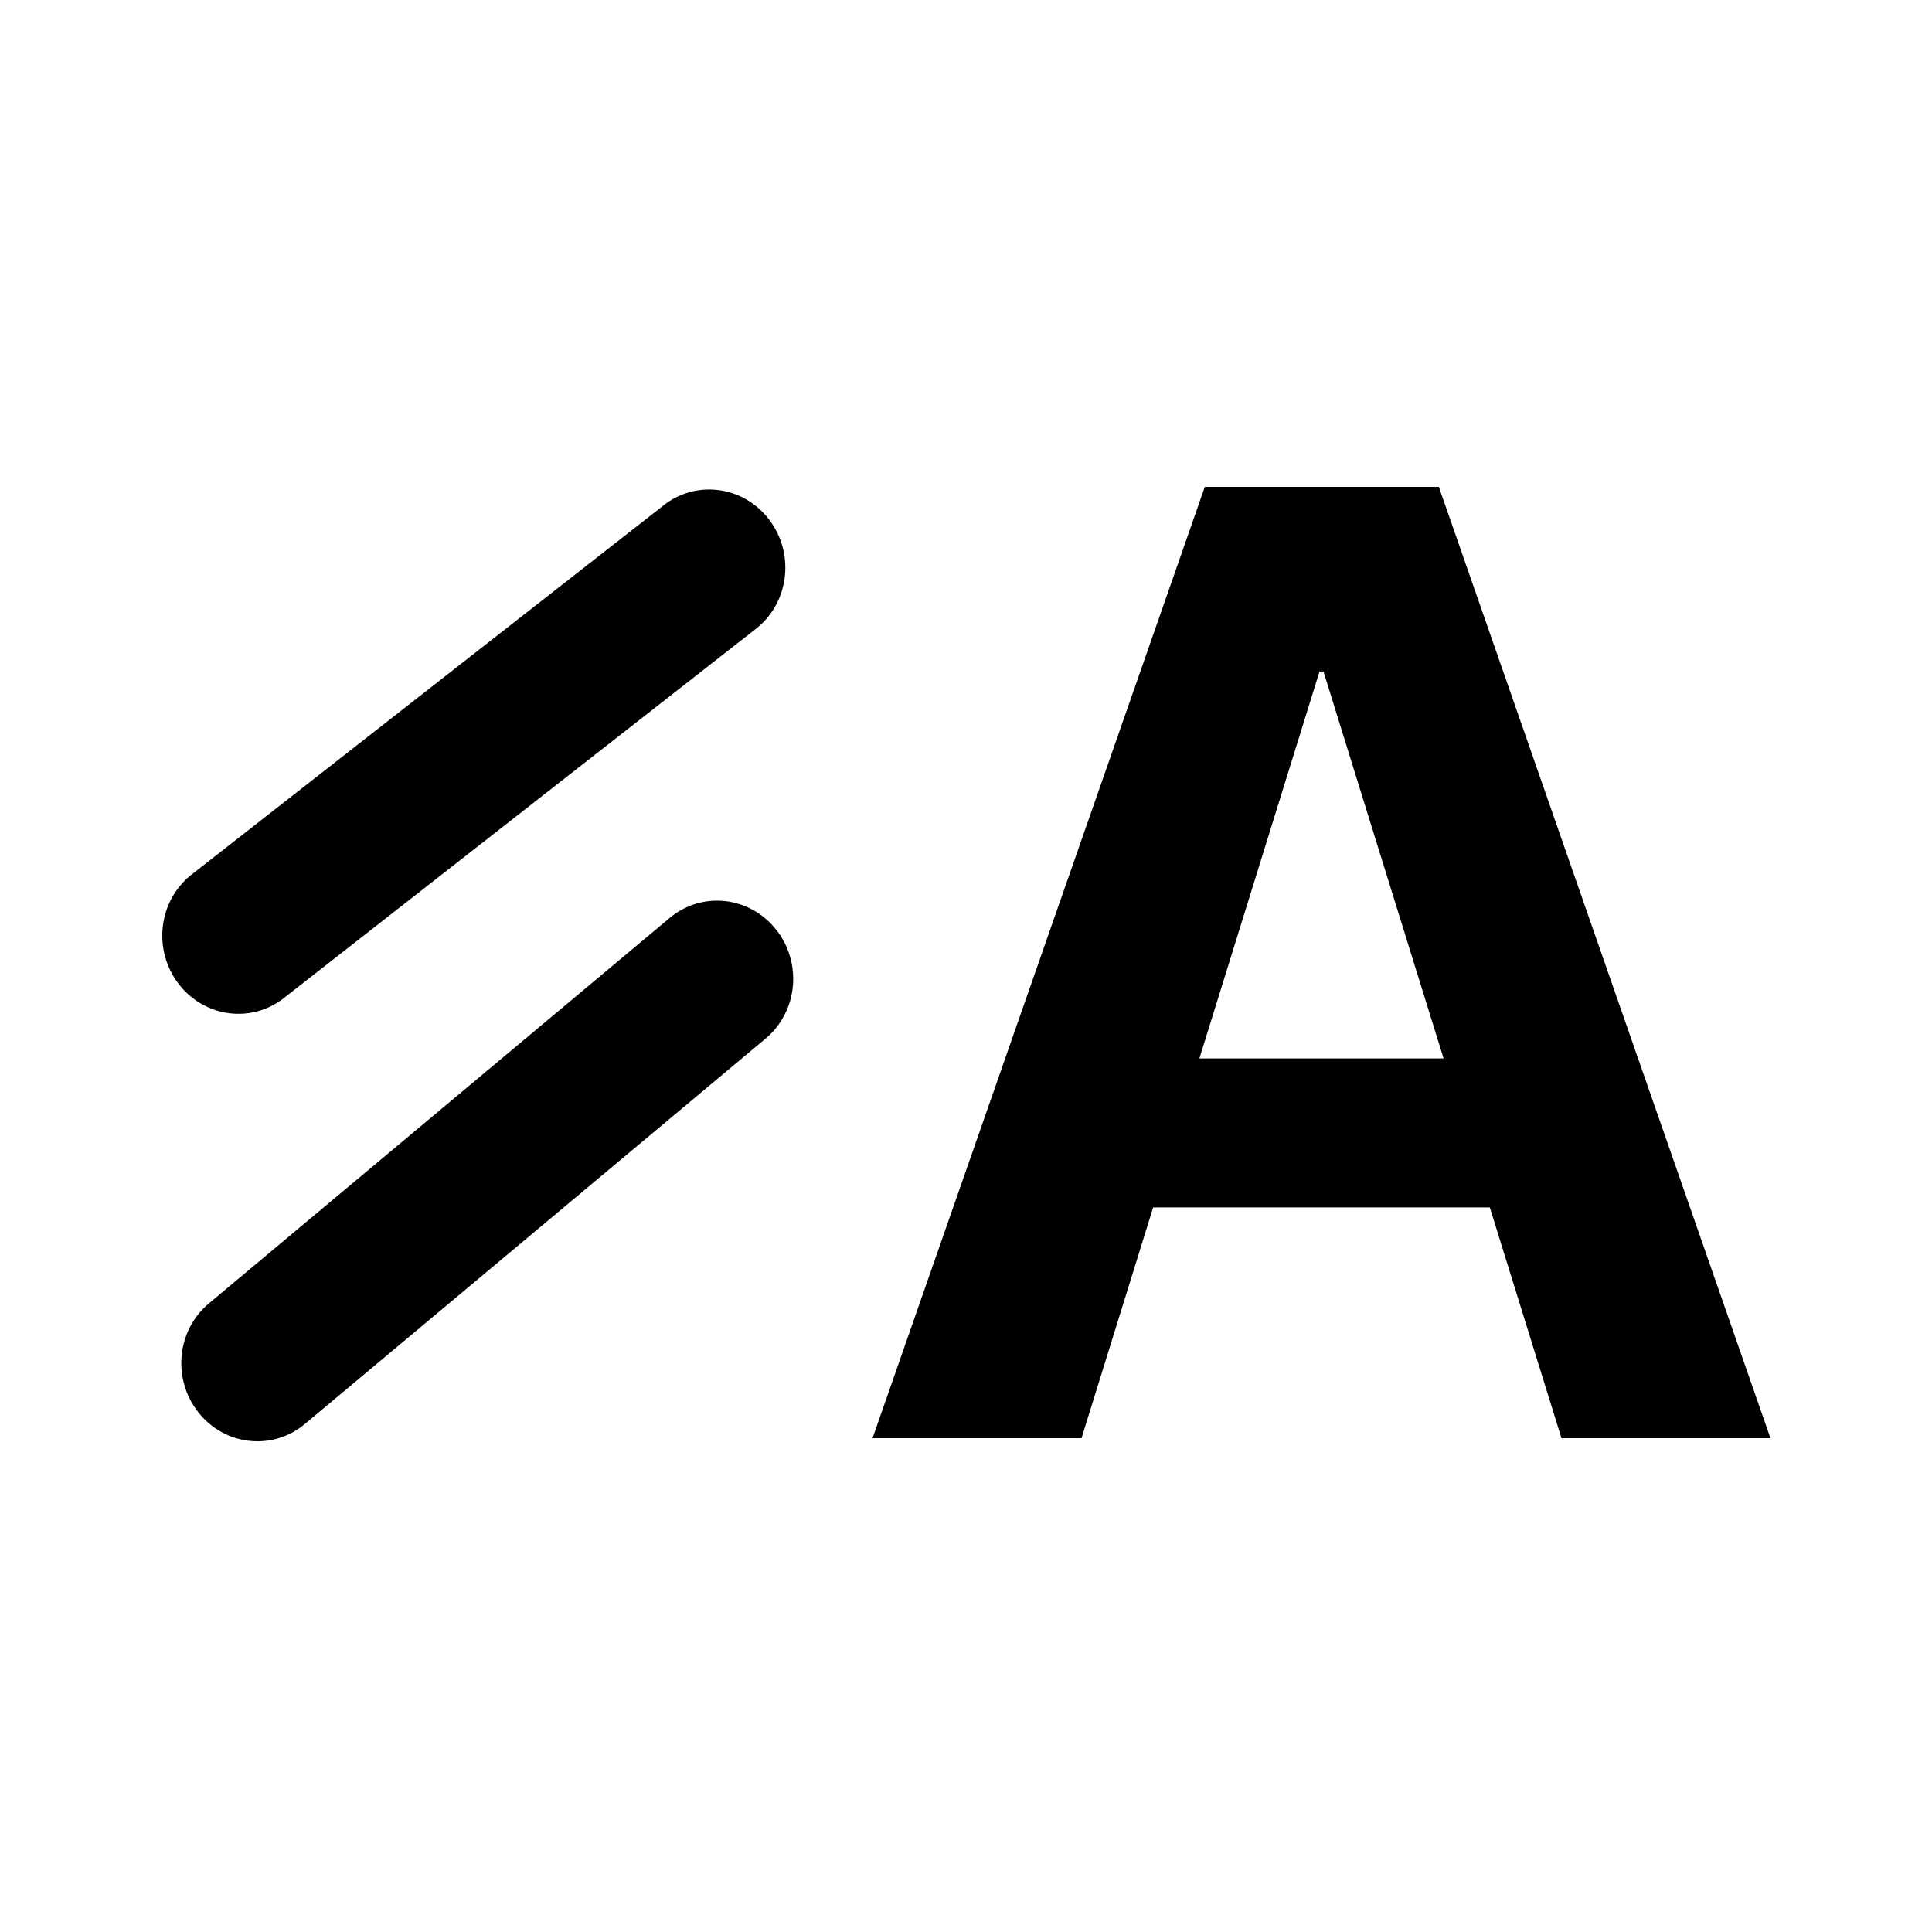 <svg width="250" height="250" viewBox="0 0 250 250" fill="none" xmlns="http://www.w3.org/2000/svg">
<rect width="250" height="250" fill="white"/>
<path d="M112.907 186.098L155.901 63H178.593V86.886H170.745L139.949 186.098H112.907ZM136.025 156.24L142.337 136.961H199.749L206.062 156.24H136.025ZM202.052 186.098L171.256 86.886V63H186.185L229.094 186.098H202.052Z" fill="black"/>
<path d="M36.924 128.998C32.731 132.451 26.578 131.736 23.18 127.402C19.782 123.068 20.427 116.756 24.62 113.304L85.696 65.527C89.889 62.075 96.043 62.789 99.441 67.123C102.838 71.457 102.194 77.769 98.001 81.222L36.924 128.998Z" fill="black"/>
<path d="M39.383 184.318C35.19 187.771 29.036 187.056 25.639 182.722C22.241 178.388 22.886 172.076 27.078 168.623L86.715 118.732C90.908 115.279 97.061 115.994 100.459 120.328C103.857 124.662 103.212 130.974 99.019 134.427L39.383 184.318Z" fill="black"/>
</svg>
